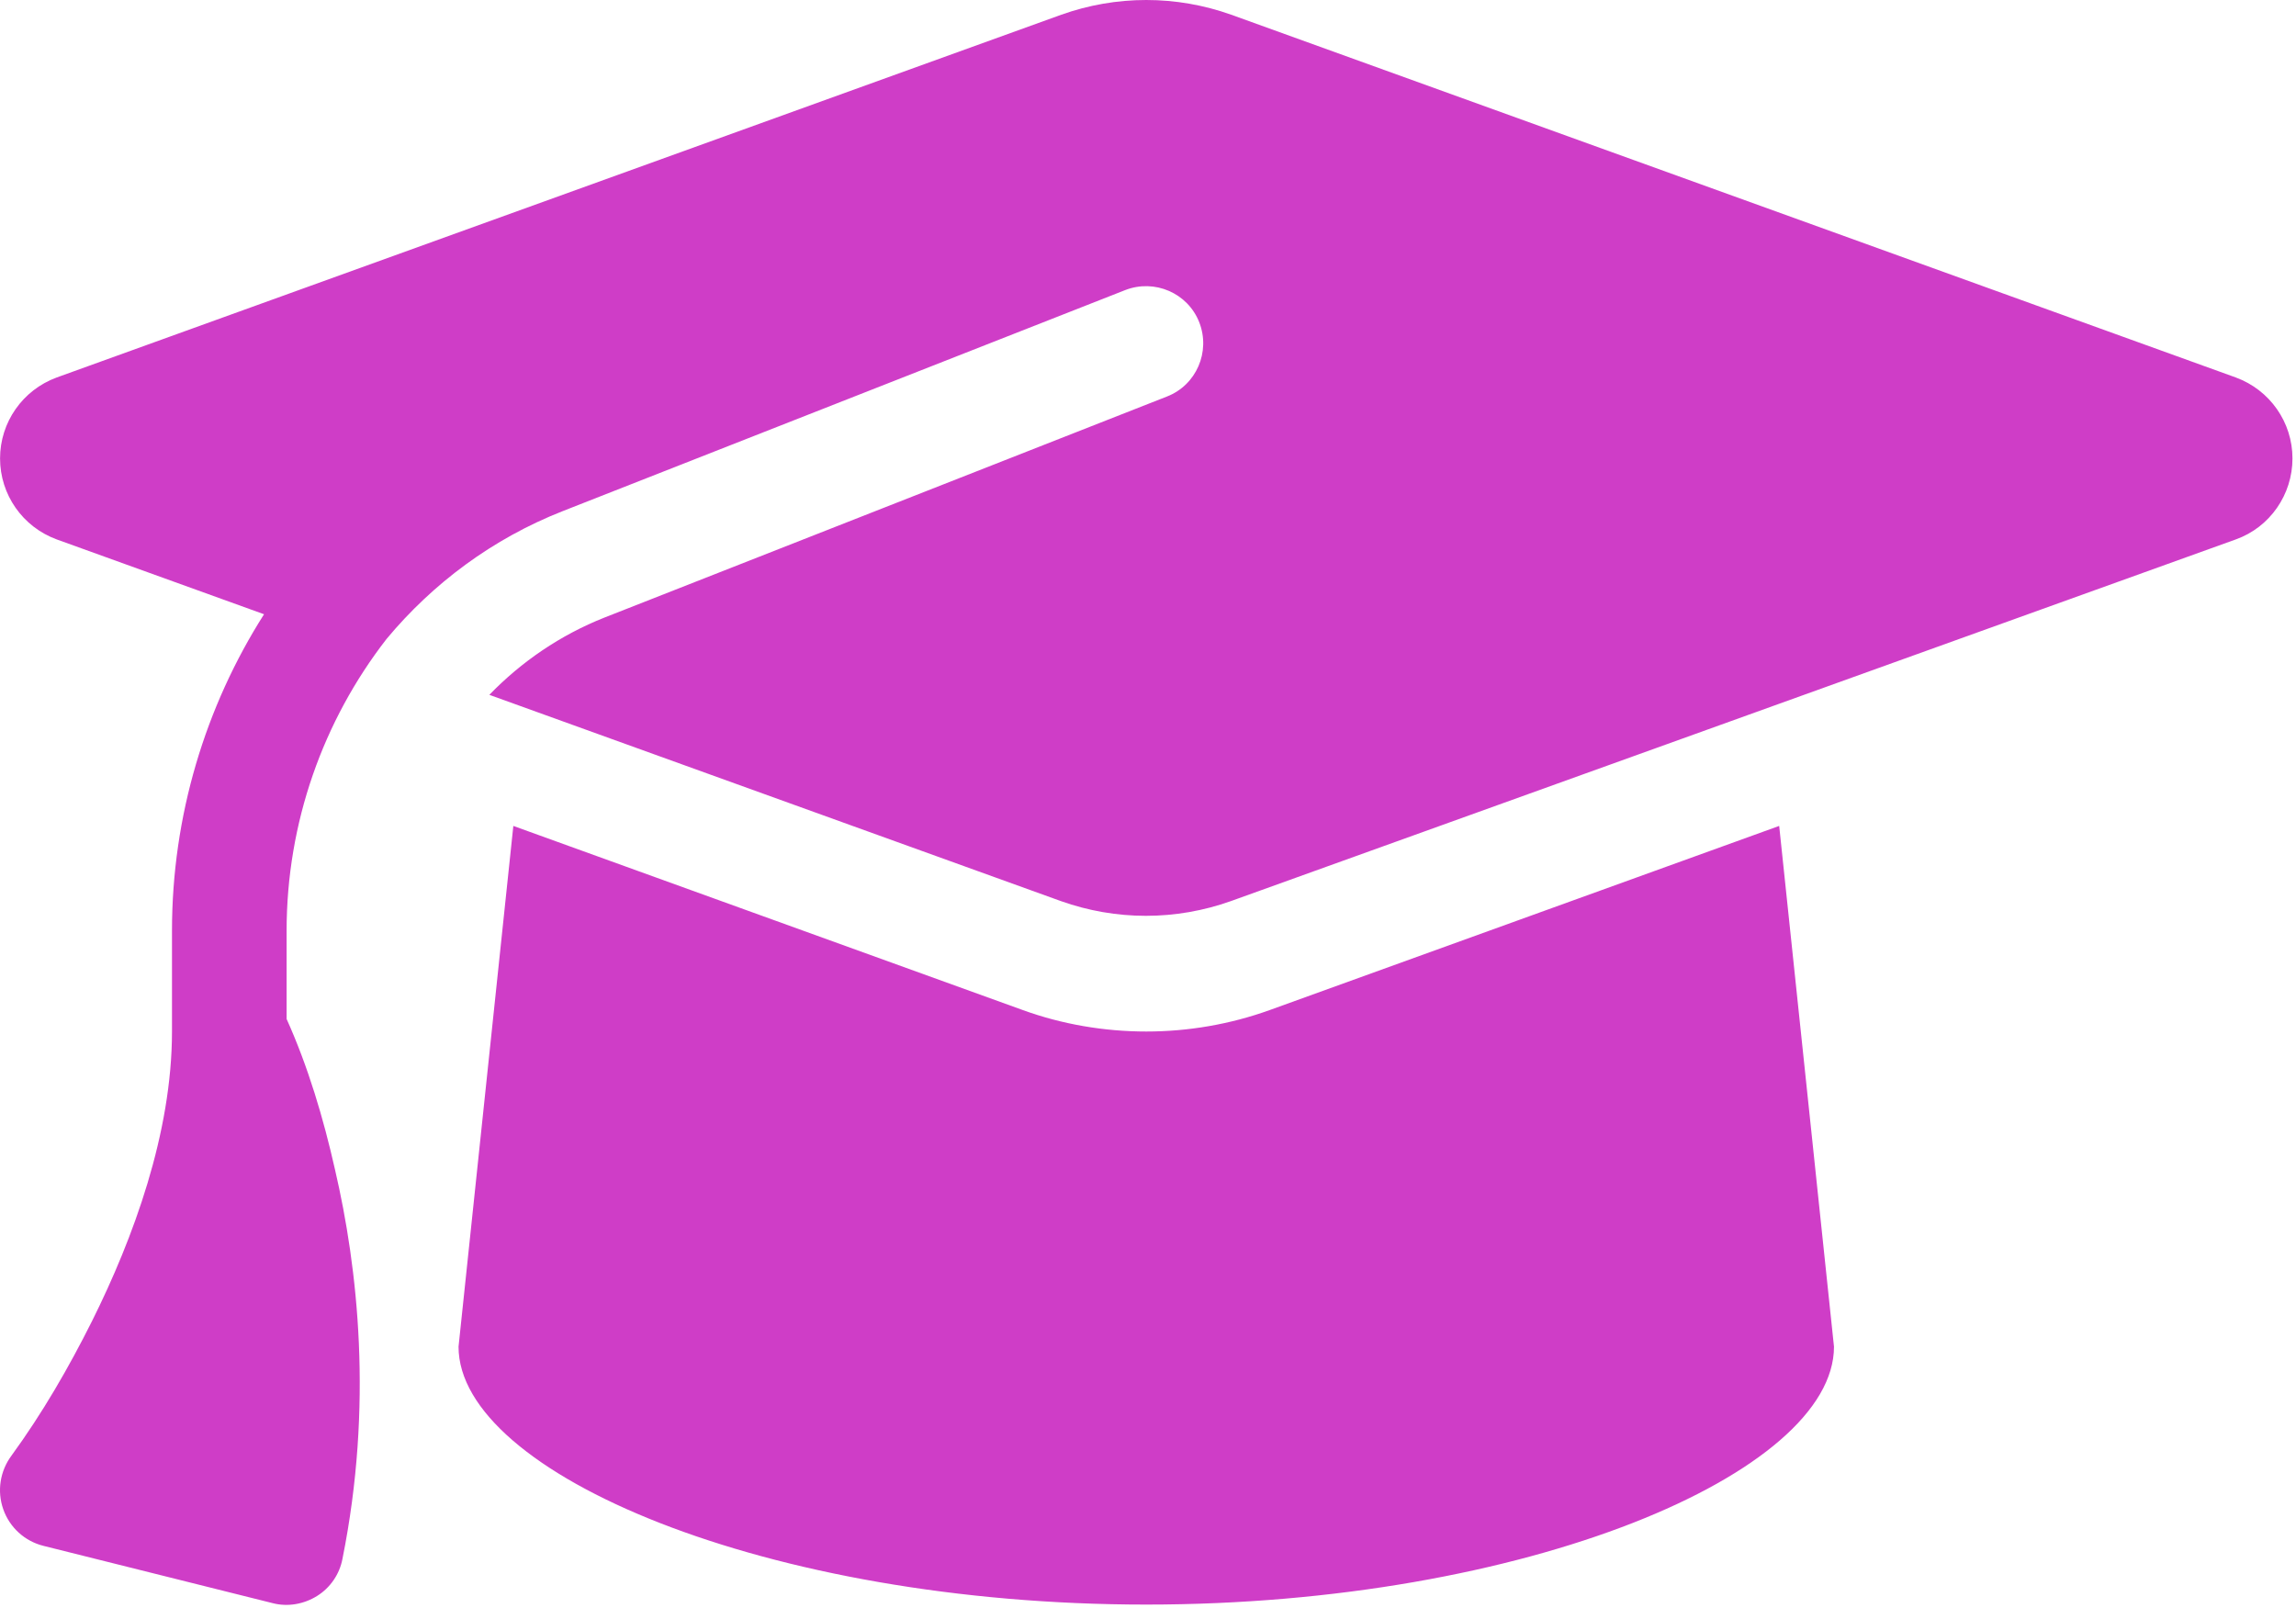<svg width="641" height="449" viewBox="0 0 641 449" fill="none" xmlns="http://www.w3.org/2000/svg">
<path d="M320.015 0C311.915 0 303.915 1.4 296.315 4.1L15.815 105.4C6.315 108.9 0.015 117.9 0.015 128C0.015 138.1 6.315 147.1 15.815 150.6L73.715 171.5C57.315 197.3 48.015 227.8 48.015 259.9V288C48.015 316.4 37.215 345.7 25.715 368.8C19.215 381.8 11.815 394.6 3.215 406.4C0.015 410.7 -0.885 416.3 0.915 421.4C2.715 426.5 6.915 430.3 12.115 431.6L76.115 447.6C80.315 448.7 84.815 447.9 88.515 445.6C92.215 443.3 94.815 439.5 95.615 435.2C104.215 392.4 99.915 354 93.515 326.5C90.315 312.3 86.015 297.8 80.015 284.5V259.9C80.015 229.7 90.215 201.2 107.915 178.4C120.815 162.9 137.515 150.4 157.115 142.7L314.115 81C322.315 77.8 331.615 81.8 334.815 90C338.015 98.2 334.015 107.5 325.815 110.7L168.815 172.4C156.415 177.3 145.515 184.8 136.615 194L296.215 251.6C303.815 254.3 311.815 255.7 319.915 255.7C328.015 255.7 336.015 254.3 343.615 251.6L624.215 150.6C633.715 147.2 640.015 138.1 640.015 128C640.015 117.9 633.715 108.9 624.215 105.4L343.715 4.1C336.115 1.4 328.115 0 320.015 0ZM128.015 376C128.015 411.3 214.015 448 320.015 448C426.015 448 512.015 411.3 512.015 376L496.715 230.6L354.515 282C343.415 286 331.715 288 320.015 288C308.315 288 296.515 286 285.515 282L143.315 230.6L128.015 376Z" fill="#CF3DC7"/>
</svg>
